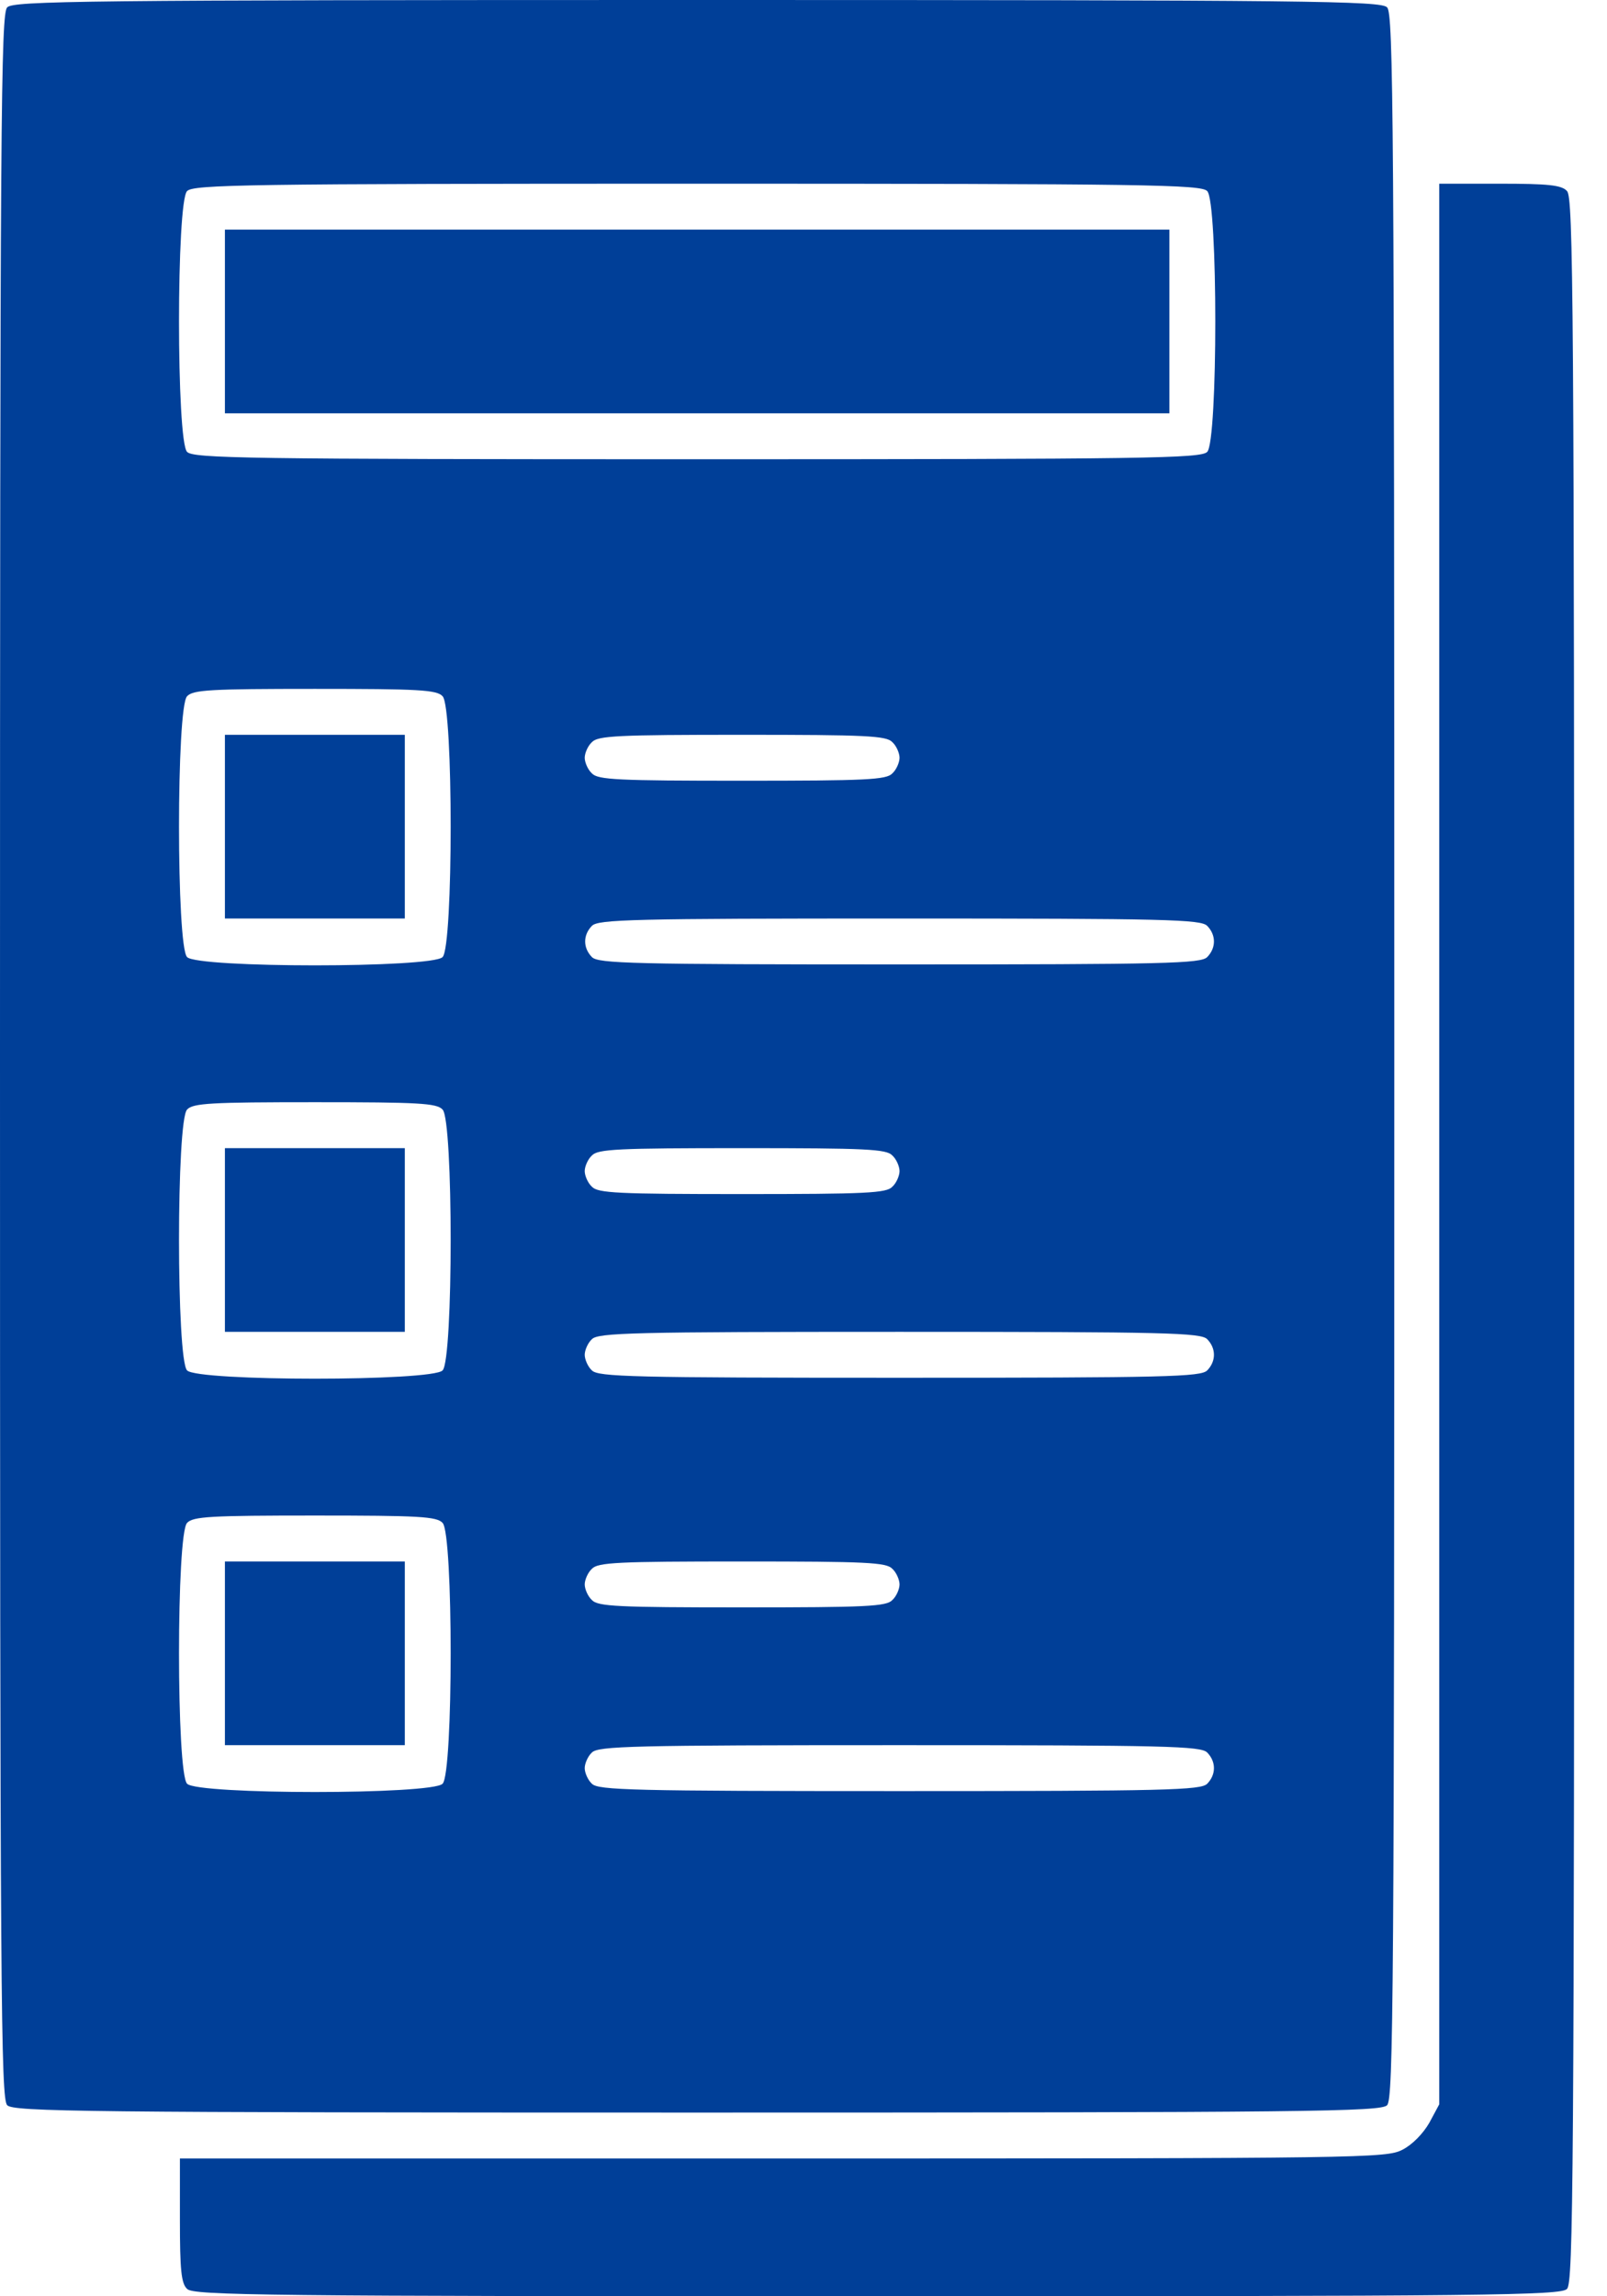 <?xml version="1.0" encoding="UTF-8"?> <svg xmlns="http://www.w3.org/2000/svg" width="42" height="60" viewBox="0 0 42 60" fill="none"> <path d="M0.188 0.192C0.024 0.36 0 3.012 0 27.6C0 52.188 0.024 54.84 0.188 55.008C0.353 55.176 2.151 55.2 18.22 55.2C34.29 55.2 36.088 55.176 36.253 55.008C36.417 54.84 36.441 52.188 36.441 27.6C36.441 3.012 36.417 0.36 36.253 0.192C36.088 0.024 34.29 -5.72205e-05 18.22 -5.72205e-05C2.151 -5.72205e-05 0.353 0.024 0.188 0.192ZM31.551 4.992C31.833 5.268 31.833 11.532 31.551 11.808C31.386 11.976 30.023 12 18.22 12C6.418 12 5.055 11.976 4.89 11.808C4.608 11.532 4.608 5.268 4.89 4.992C5.055 4.824 6.418 4.8 18.22 4.8C30.023 4.8 31.386 4.824 31.551 4.992ZM11.567 18.192C11.849 18.468 11.849 24.732 11.567 25.008C11.297 25.296 5.16 25.296 4.89 25.008C4.608 24.732 4.608 18.468 4.89 18.192C5.043 18.024 5.513 18 8.229 18C10.944 18 11.414 18.024 11.567 18.192ZM23.322 19.392C23.428 19.488 23.51 19.68 23.51 19.8C23.51 19.92 23.428 20.112 23.322 20.208C23.169 20.376 22.64 20.4 19.396 20.4C16.151 20.4 15.623 20.376 15.47 20.208C15.364 20.112 15.282 19.92 15.282 19.8C15.282 19.68 15.364 19.488 15.47 19.392C15.623 19.224 16.151 19.2 19.396 19.2C22.64 19.2 23.169 19.224 23.322 19.392ZM31.551 24.192C31.786 24.432 31.786 24.768 31.551 25.008C31.386 25.176 30.493 25.2 23.51 25.2C16.528 25.2 15.634 25.176 15.47 25.008C15.235 24.768 15.235 24.432 15.47 24.192C15.634 24.024 16.528 24 23.51 24C30.493 24 31.386 24.024 31.551 24.192ZM11.567 28.992C11.849 29.268 11.849 35.532 11.567 35.808C11.297 36.096 5.16 36.096 4.89 35.808C4.608 35.532 4.608 29.268 4.89 28.992C5.043 28.824 5.513 28.8 8.229 28.8C10.944 28.8 11.414 28.824 11.567 28.992ZM23.322 30.192C23.428 30.288 23.51 30.48 23.51 30.6C23.51 30.72 23.428 30.912 23.322 31.008C23.169 31.176 22.64 31.2 19.396 31.2C16.151 31.2 15.623 31.176 15.47 31.008C15.364 30.912 15.282 30.72 15.282 30.6C15.282 30.48 15.364 30.288 15.47 30.192C15.623 30.024 16.151 30 19.396 30C22.64 30 23.169 30.024 23.322 30.192ZM31.551 34.992C31.786 35.232 31.786 35.568 31.551 35.808C31.386 35.976 30.493 36 23.51 36C16.528 36 15.634 35.976 15.47 35.808C15.364 35.712 15.282 35.52 15.282 35.4C15.282 35.28 15.364 35.088 15.47 34.992C15.634 34.824 16.528 34.8 23.51 34.8C30.493 34.8 31.386 34.824 31.551 34.992ZM11.567 39.792C11.849 40.068 11.849 46.332 11.567 46.608C11.297 46.896 5.16 46.896 4.89 46.608C4.608 46.332 4.608 40.068 4.89 39.792C5.043 39.624 5.513 39.6 8.229 39.6C10.944 39.6 11.414 39.624 11.567 39.792ZM23.322 40.992C23.428 41.088 23.51 41.28 23.51 41.4C23.51 41.52 23.428 41.712 23.322 41.808C23.169 41.976 22.64 42 19.396 42C16.151 42 15.623 41.976 15.47 41.808C15.364 41.712 15.282 41.52 15.282 41.4C15.282 41.28 15.364 41.088 15.47 40.992C15.623 40.824 16.151 40.8 19.396 40.8C22.64 40.8 23.169 40.824 23.322 40.992ZM31.551 45.792C31.786 46.032 31.786 46.368 31.551 46.608C31.386 46.776 30.493 46.8 23.51 46.8C16.528 46.8 15.634 46.776 15.47 46.608C15.364 46.512 15.282 46.32 15.282 46.2C15.282 46.08 15.364 45.888 15.47 45.792C15.634 45.624 16.528 45.6 23.51 45.6C30.493 45.6 31.386 45.624 31.551 45.792Z" fill="#003F98"></path> <path d="M5.878 8.4V10.8H18.22H30.563V8.4V6H18.22H5.878V8.4Z" fill="#003F98"></path> <path d="M5.878 21.6V24H8.229H10.58V21.6V19.2H8.229H5.878V21.6Z" fill="#003F98"></path> <path d="M5.878 32.4V34.8H8.229H10.58V32.4V30H8.229H5.878V32.4Z" fill="#003F98"></path> <path d="M5.878 43.2V45.6H8.229H10.58V43.2V40.8H8.229H5.878V43.2Z" fill="#003F98"></path> <path d="M37.616 29.892V54.984L37.358 55.464C37.193 55.752 36.911 56.04 36.652 56.172C36.229 56.388 35.7 56.4 20.454 56.4H4.702V58.008C4.702 59.316 4.737 59.664 4.89 59.808C5.055 59.976 6.853 60 22.922 60C38.992 60 40.79 59.976 40.955 59.808C41.119 59.64 41.143 56.988 41.143 32.4C41.143 7.812 41.119 5.16 40.955 4.992C40.814 4.836 40.473 4.8 39.191 4.8H37.616V29.892Z" fill="#003F98"></path> </svg> 